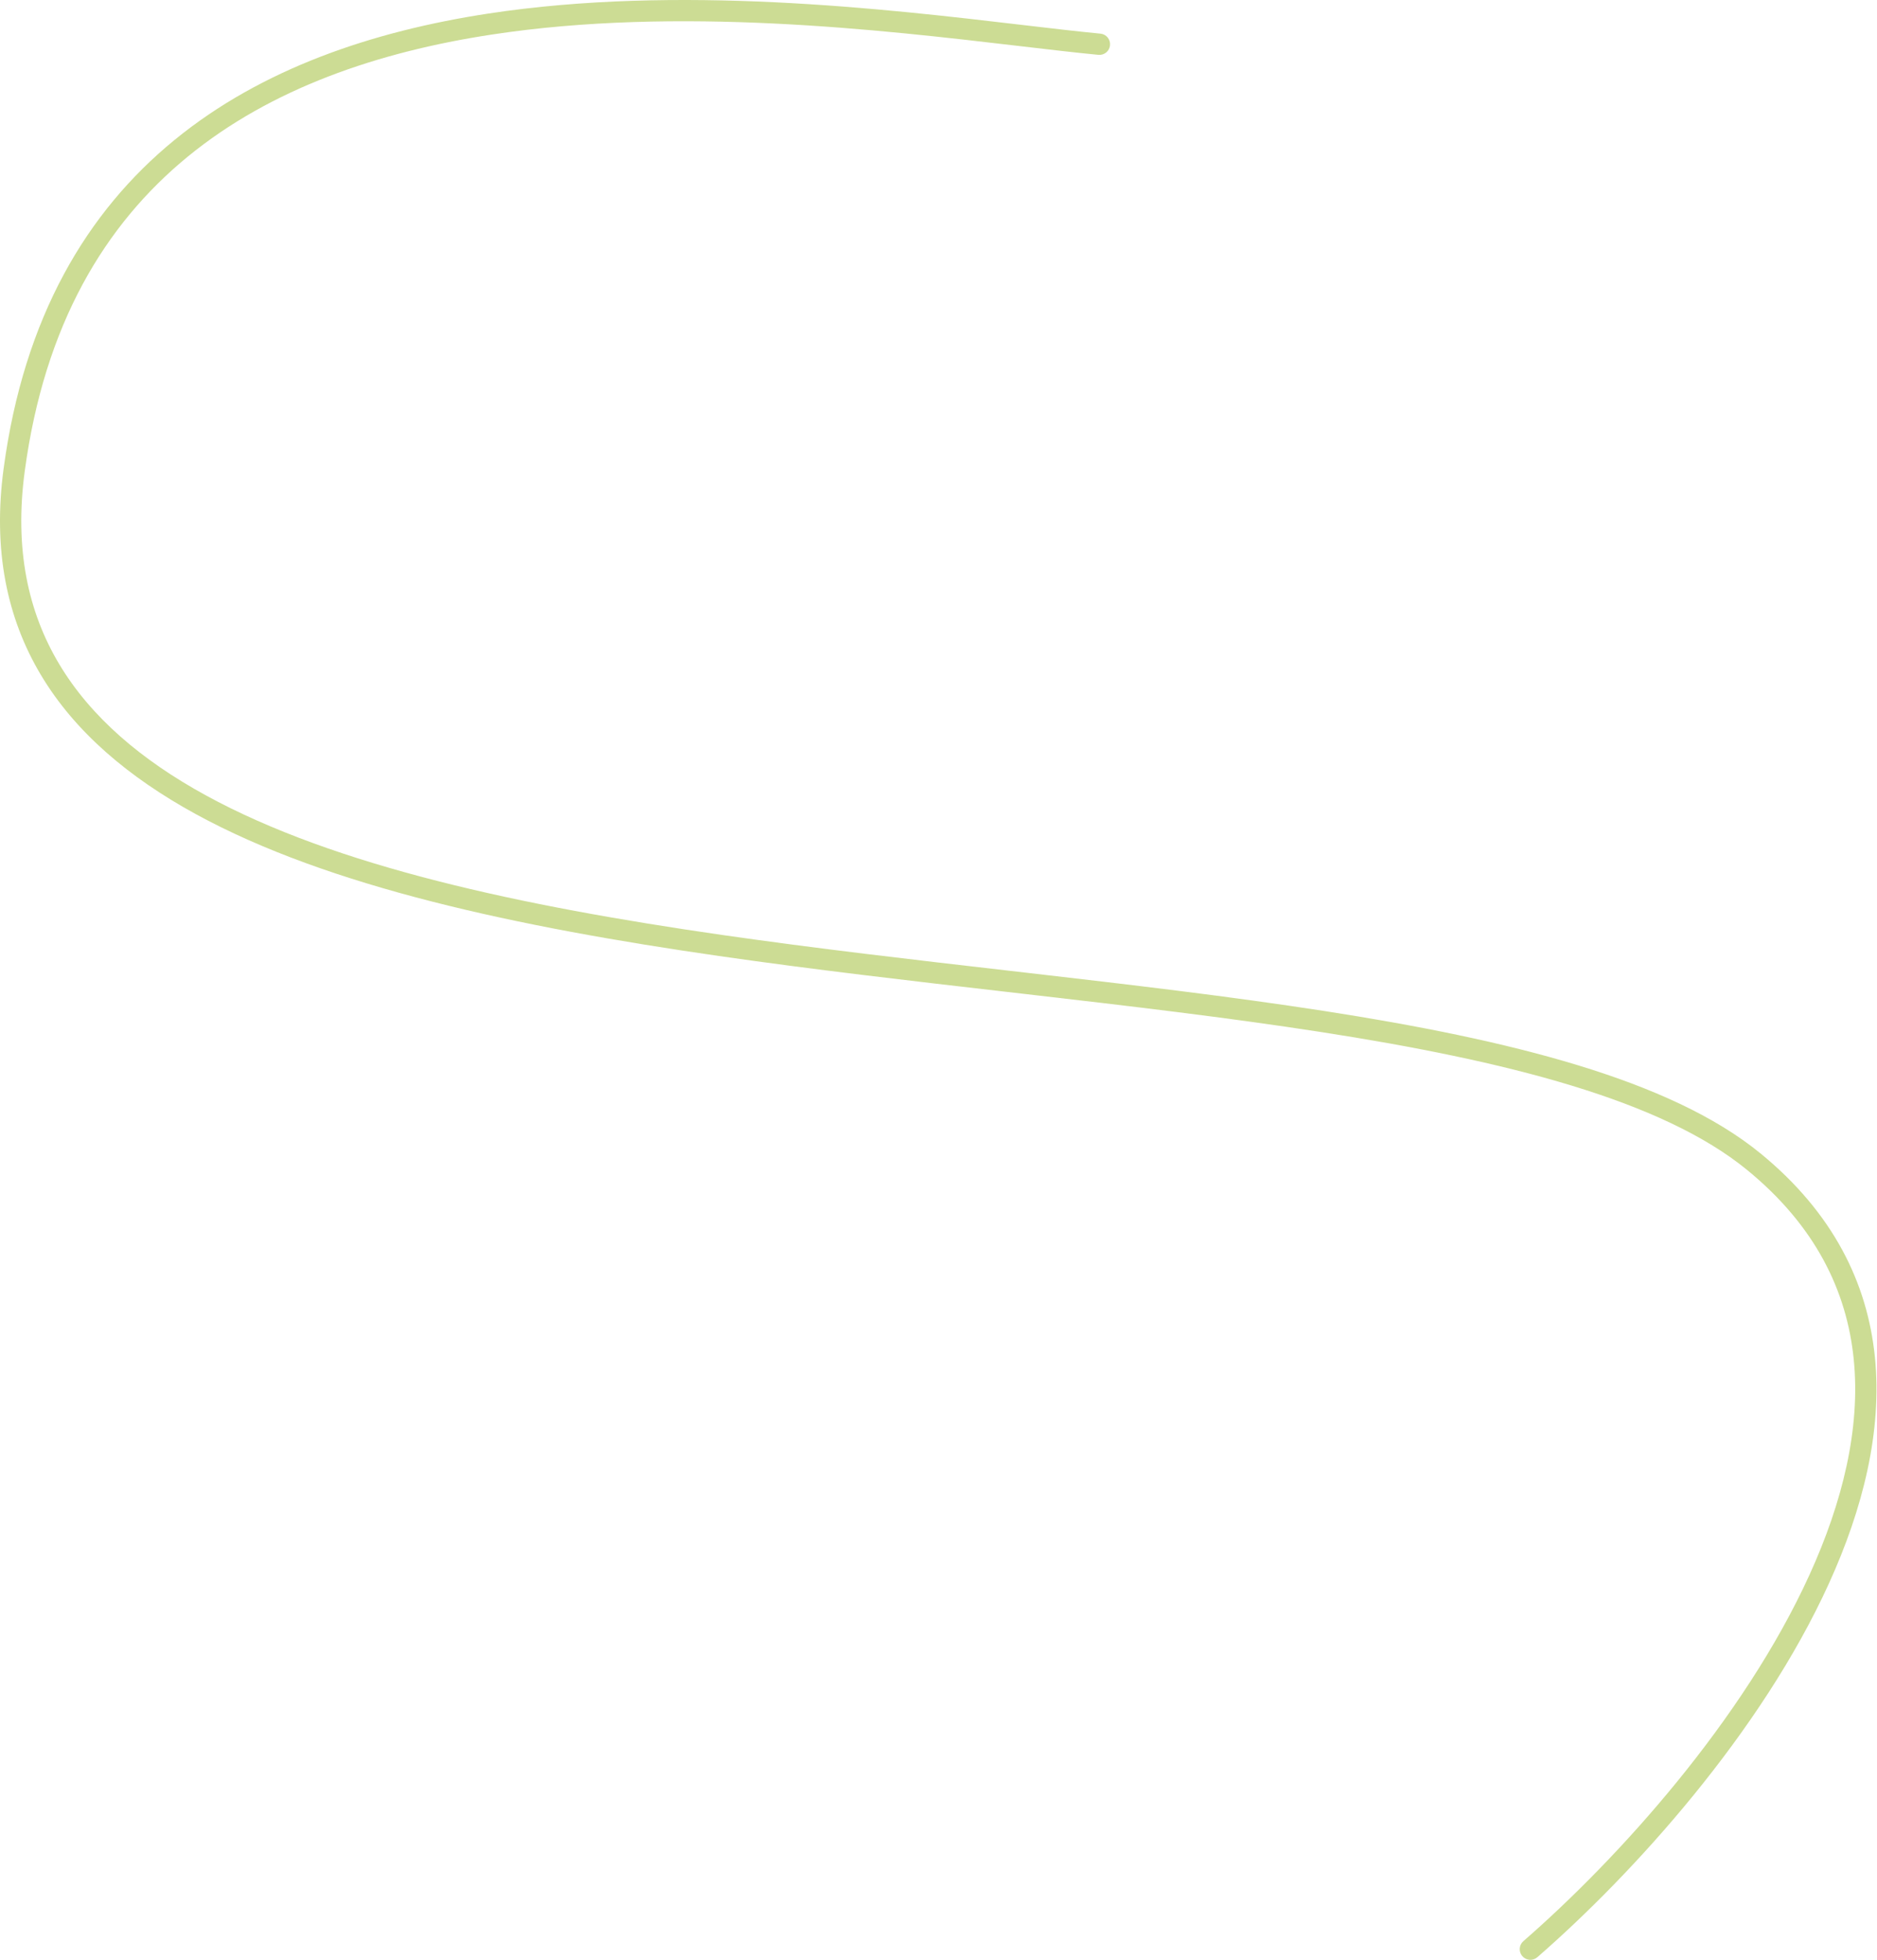 <?xml version="1.0" encoding="UTF-8"?> <svg xmlns="http://www.w3.org/2000/svg" width="706" height="737" viewBox="0 0 706 737" fill="none"> <path fill-rule="evenodd" clip-rule="evenodd" d="M70.676 58.857C39.452 84.41 16.715 122.082 9.3 177.233C5.406 206.2 10.442 229.969 22.277 249.753C34.151 269.604 53.06 285.759 77.418 299.092C126.249 325.821 196.012 340.699 271.539 351.582C306.955 356.685 343.507 360.894 379.625 365.053C381.954 365.321 384.282 365.589 386.608 365.857C424.961 370.278 462.711 374.704 497.817 380.144C532.915 385.583 565.486 392.051 593.48 400.586C621.433 409.107 645.104 419.77 662.193 433.752C689.402 456.014 702.401 482.369 705.212 510.374C708.008 538.238 700.692 567.411 687.914 595.485C662.377 651.592 614.501 704.459 578.245 736.016C576.578 737.467 574.05 737.292 572.599 735.624C571.148 733.957 571.323 731.429 572.99 729.978C608.769 698.837 655.741 646.852 680.629 592.17C693.063 564.85 699.854 537.144 697.248 511.173C694.656 485.344 682.742 460.906 657.125 439.947C641.198 426.915 618.659 416.629 591.146 408.242C563.676 399.867 531.528 393.467 496.591 388.054C461.663 382.641 424.063 378.231 385.691 373.808C383.357 373.539 381.02 373.27 378.681 373.001C342.59 368.845 305.931 364.624 270.397 359.504C194.849 348.618 123.793 333.601 73.575 306.113C48.407 292.337 28.234 275.304 15.408 253.862C2.542 232.354 -2.741 206.725 1.367 176.167C9.029 119.178 32.682 79.607 65.607 52.663C98.433 25.8 140.159 11.743 183.62 5.108C255.23 -5.826 332.651 3.28 384.642 9.396C395.637 10.689 405.495 11.848 413.92 12.656C416.12 12.867 417.733 14.822 417.522 17.022C417.311 19.222 415.356 20.835 413.156 20.624C404.5 19.794 394.458 18.615 383.319 17.307C331.253 11.195 255.233 2.27 184.828 13.02C142.181 19.531 101.999 33.224 70.676 58.857Z" fill="#CCDC94"></path> </svg> 
